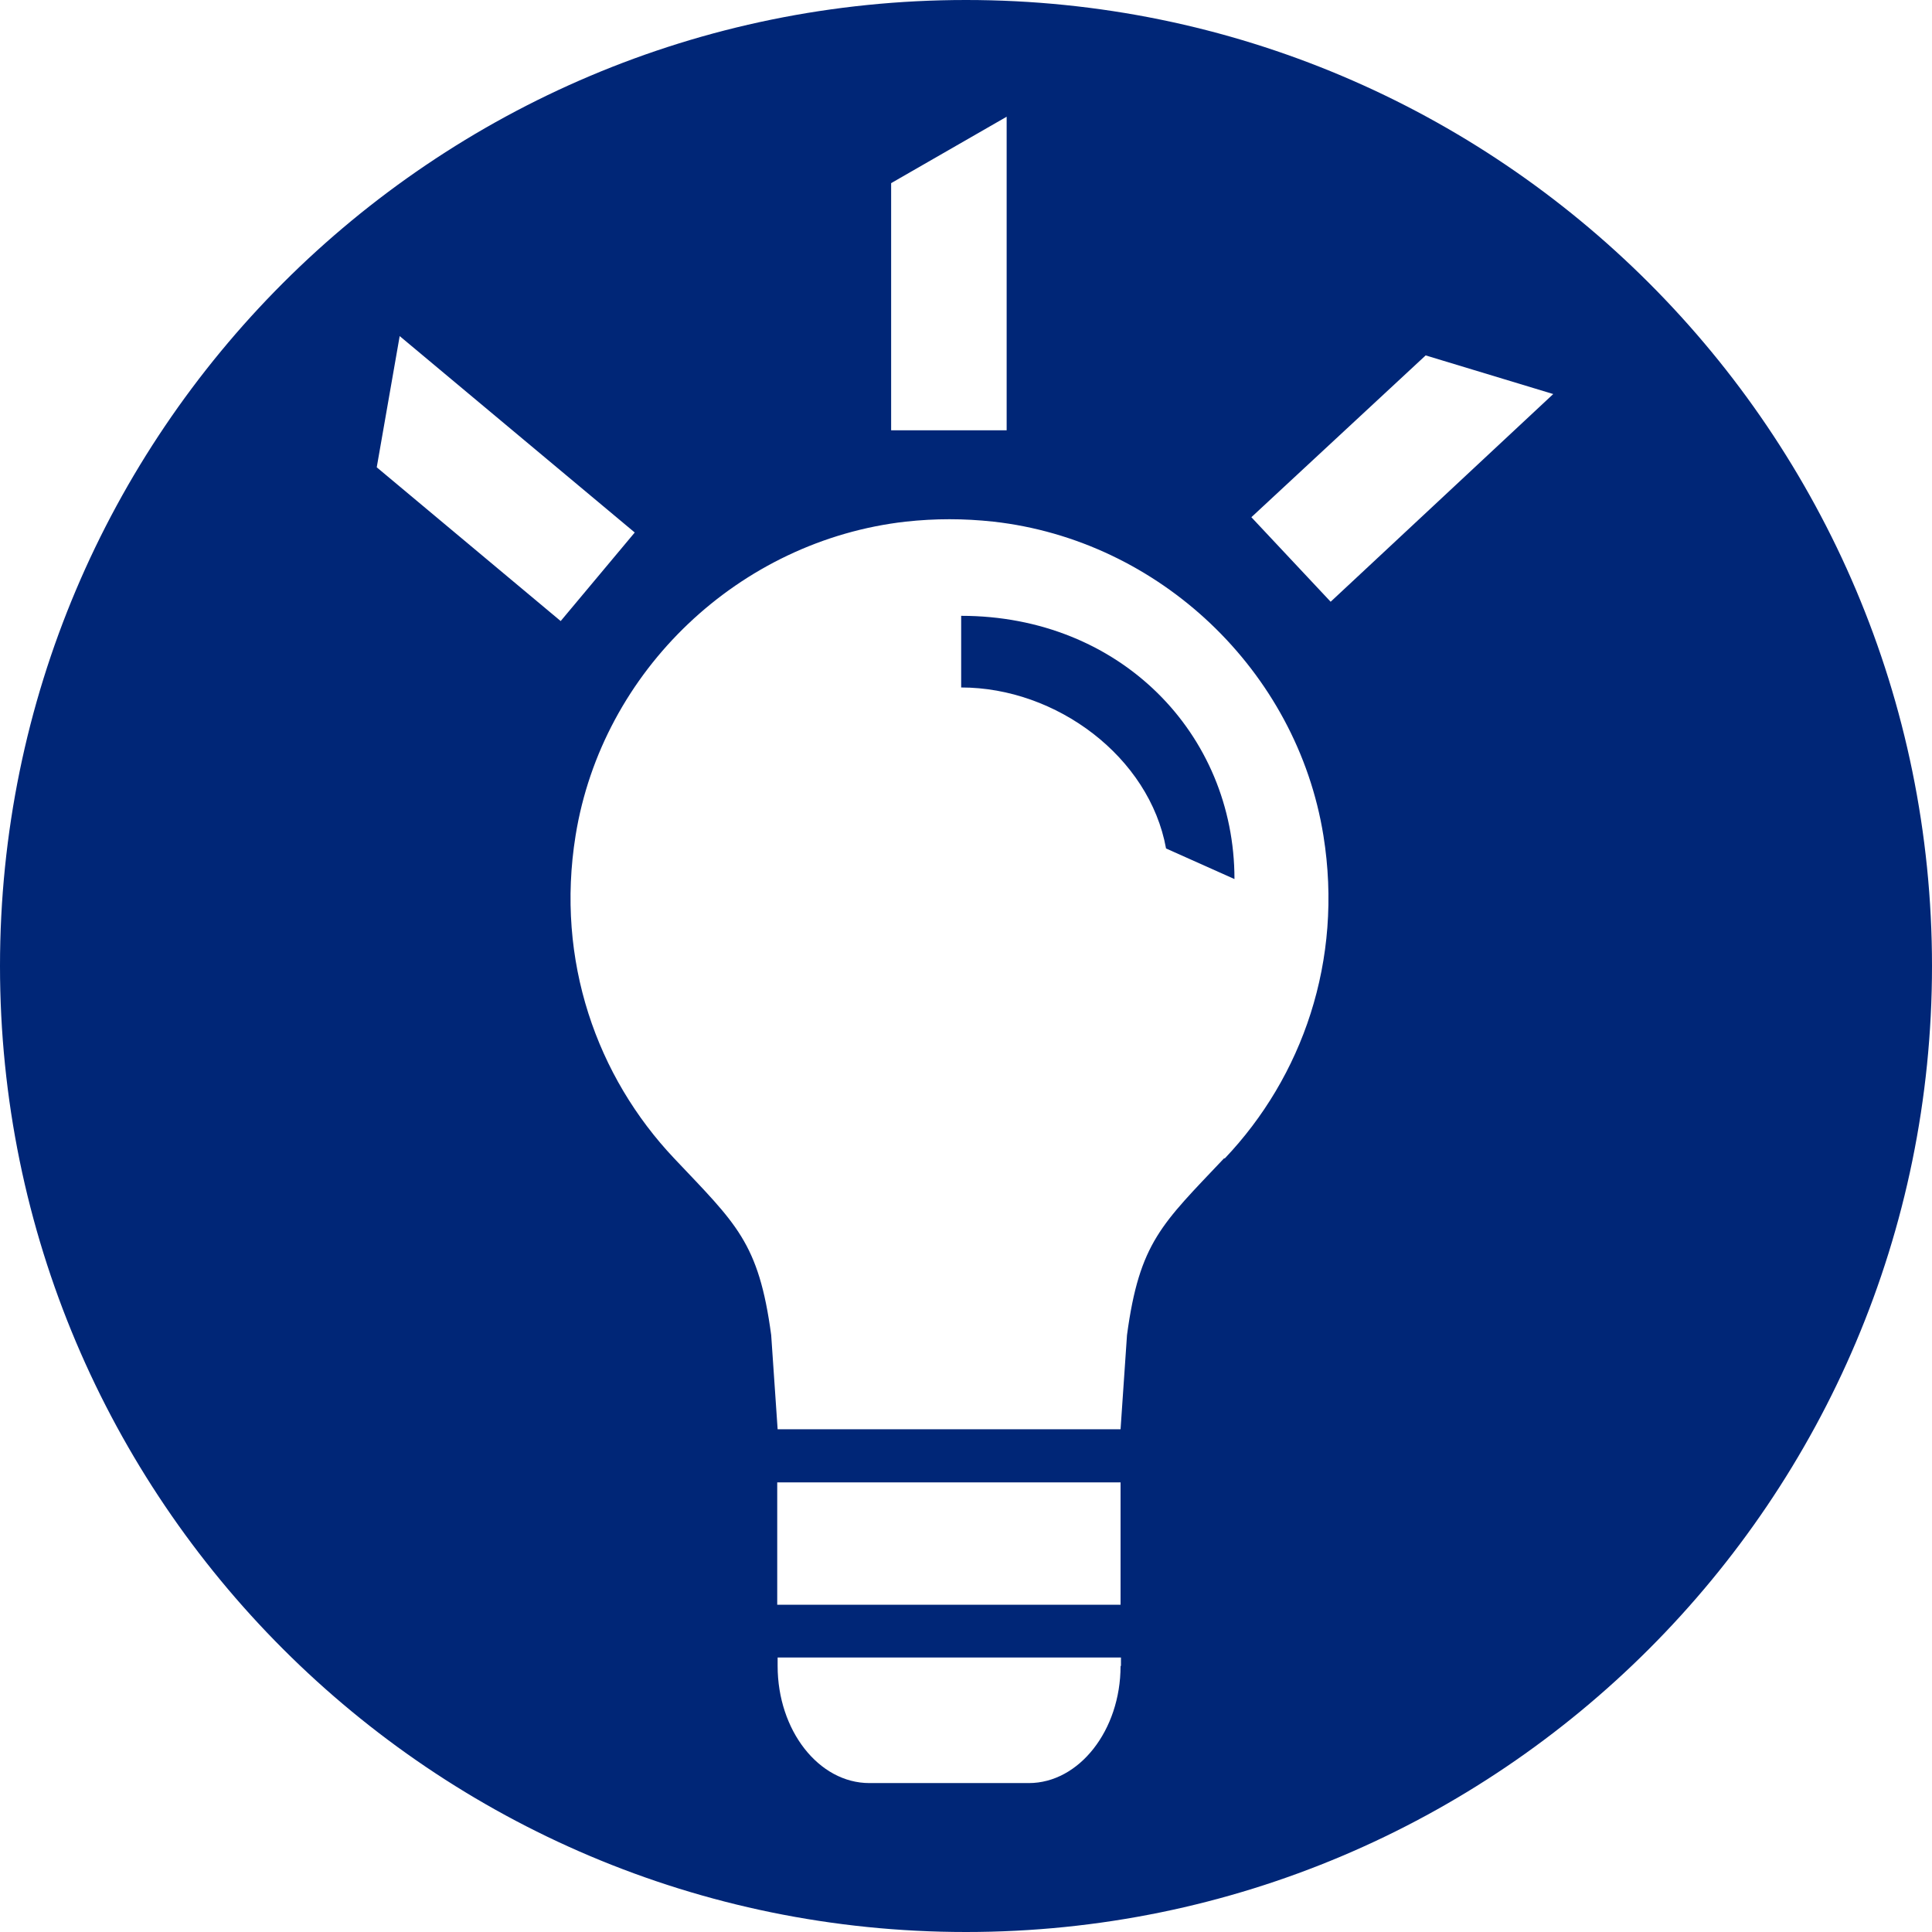 <?xml version="1.0" encoding="UTF-8"?>
<svg xmlns="http://www.w3.org/2000/svg" width="48" height="48" viewBox="0 0 48 48" fill="none">
  <g clip-path="url(#clip0_0_2664)">
    <path d="M24 0C10.75 0 0 10.75 0 24C0 37.25 10.75 48 24 48C37.25 48 48 37.25 48 24C48 10.75 37.25 0 24 0ZM22.14 4.55L25.01 2.9V10.69H22.14V4.56V4.55ZM9.36 11.61L9.93 8.35L15.77 13.23L13.93 15.43L9.36 11.61ZM27.84 41.39C27.84 42.99 26.81 44.3 25.56 44.3H21.6C20.34 44.3 19.32 42.99 19.32 41.39V41.18H27.85V41.39H27.84ZM19.31 39.87V36.83H27.84V39.87H19.31ZM30.41 28.78C28.87 30.41 28.31 30.86 28 33.17L27.84 35.51H19.32L19.16 33.17C18.85 30.86 18.29 30.41 16.75 28.78C14.83 26.75 13.8 23.87 14.3 20.76C14.96 16.66 18.37 13.43 22.5 12.96C22.87 12.92 23.23 12.9 23.59 12.9C23.95 12.9 24.31 12.92 24.68 12.96C28.8 13.42 32.22 16.66 32.88 20.76C33.38 23.87 32.35 26.76 30.43 28.78H30.41ZM33.05 14.94L31.09 12.85L35.42 8.83L38.59 9.79L33.06 14.95L33.05 14.94Z" fill="#002677"></path>
    <path d="M23.88 15.3V17.08C26.25 17.08 28.56 18.81 28.97 21.08L30.67 21.84C30.67 18.23 27.83 15.3 23.88 15.3Z" fill="#002677"></path>
  </g>
  <defs>
    <clipPath id="clip0_0_2664">
      <rect width="48" height="48" fill="white"></rect>
    </clipPath>
  </defs>
</svg>
